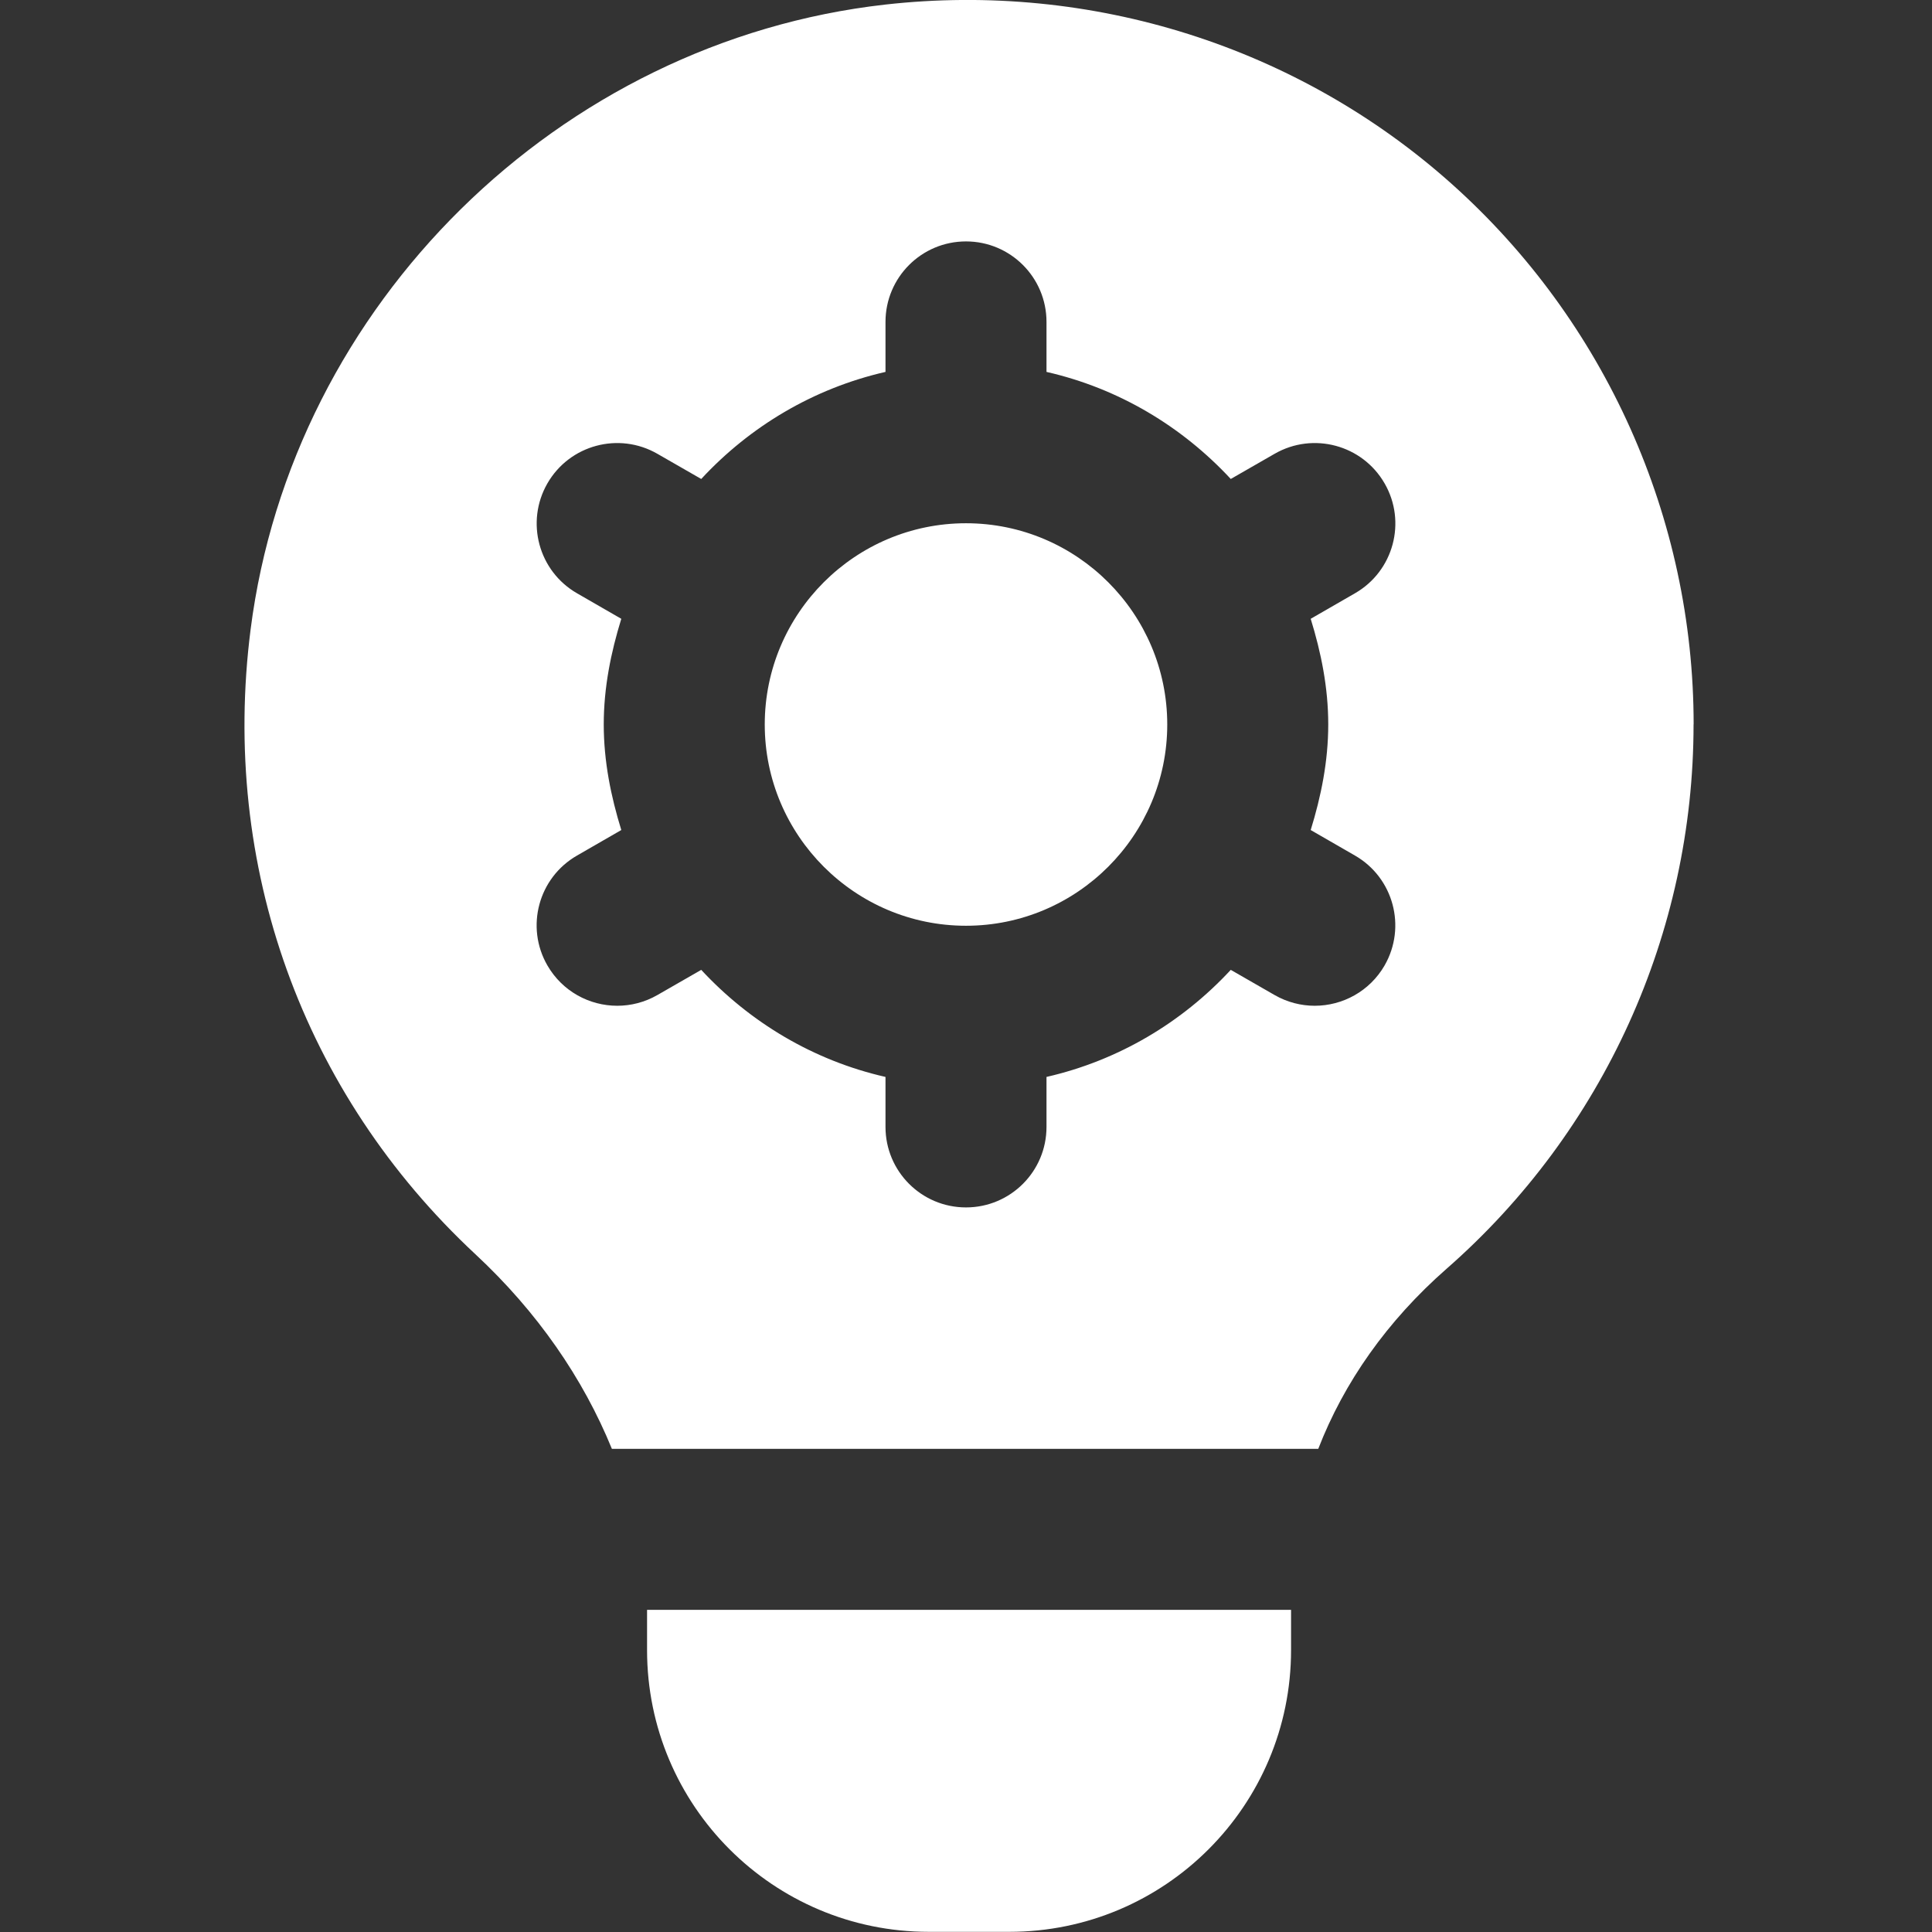 <?xml version="1.0" encoding="UTF-8"?>
<svg xmlns="http://www.w3.org/2000/svg" id="Layer_1" data-name="Layer 1" viewBox="0 0 24 24" fill="#fff">
  <rect x="0" y="0" width="24" height="24" fill="#333333" stroke="none"/>
  <path d="m8.038,19.998h8v.5c0,1.933-1.567,3.5-3.5,3.5h-1c-1.933,0-3.5-1.567-3.5-3.5v-.5Zm3.962-13.498c-1.379,0-2.5,1.122-2.5,2.5s1.121,2.5,2.5,2.5,2.5-1.122,2.5-2.5-1.121-2.5-2.5-2.5Zm9.038,2.498c0,2.59-1.118,5.055-3.068,6.763-.739.648-1.275,1.413-1.594,2.237H7.601c-.358-.877-.926-1.702-1.695-2.417-2.149-2.001-3.167-4.83-2.793-7.761C3.628,3.78,6.943.515,10.995.057c2.567-.289,5.13.522,7.038,2.227,1.91,1.707,3.006,4.154,3.006,6.714Zm-4.756-1.311l.55-.317c.479-.275.644-.887.368-1.365-.276-.479-.887-.643-1.366-.368l-.545.313c-.605-.652-1.393-1.126-2.289-1.33v-.621c0-.552-.447-1-1-1s-1,.448-1,1v.621c-.896.205-1.685.678-2.289,1.33l-.545-.313c-.479-.275-1.09-.111-1.366.368-.275.479-.11,1.09.368,1.365l.55.317c-.129.418-.218.853-.218,1.312s.089.894.218,1.312l-.55.317c-.479.275-.644.887-.368,1.365.186.322.522.501.868.501.169,0,.341-.043.498-.133l.545-.313c.605.652,1.393,1.126,2.289,1.33v.621c0,.552.447,1,1,1s1-.448,1-1v-.621c.896-.205,1.685-.678,2.289-1.33l.545.313c.157.09.329.133.498.133.346,0,.683-.18.868-.501.275-.479.11-1.09-.368-1.365l-.55-.317c.129-.418.218-.853.218-1.312s-.089-.894-.218-1.312Z"></path>
</svg>
